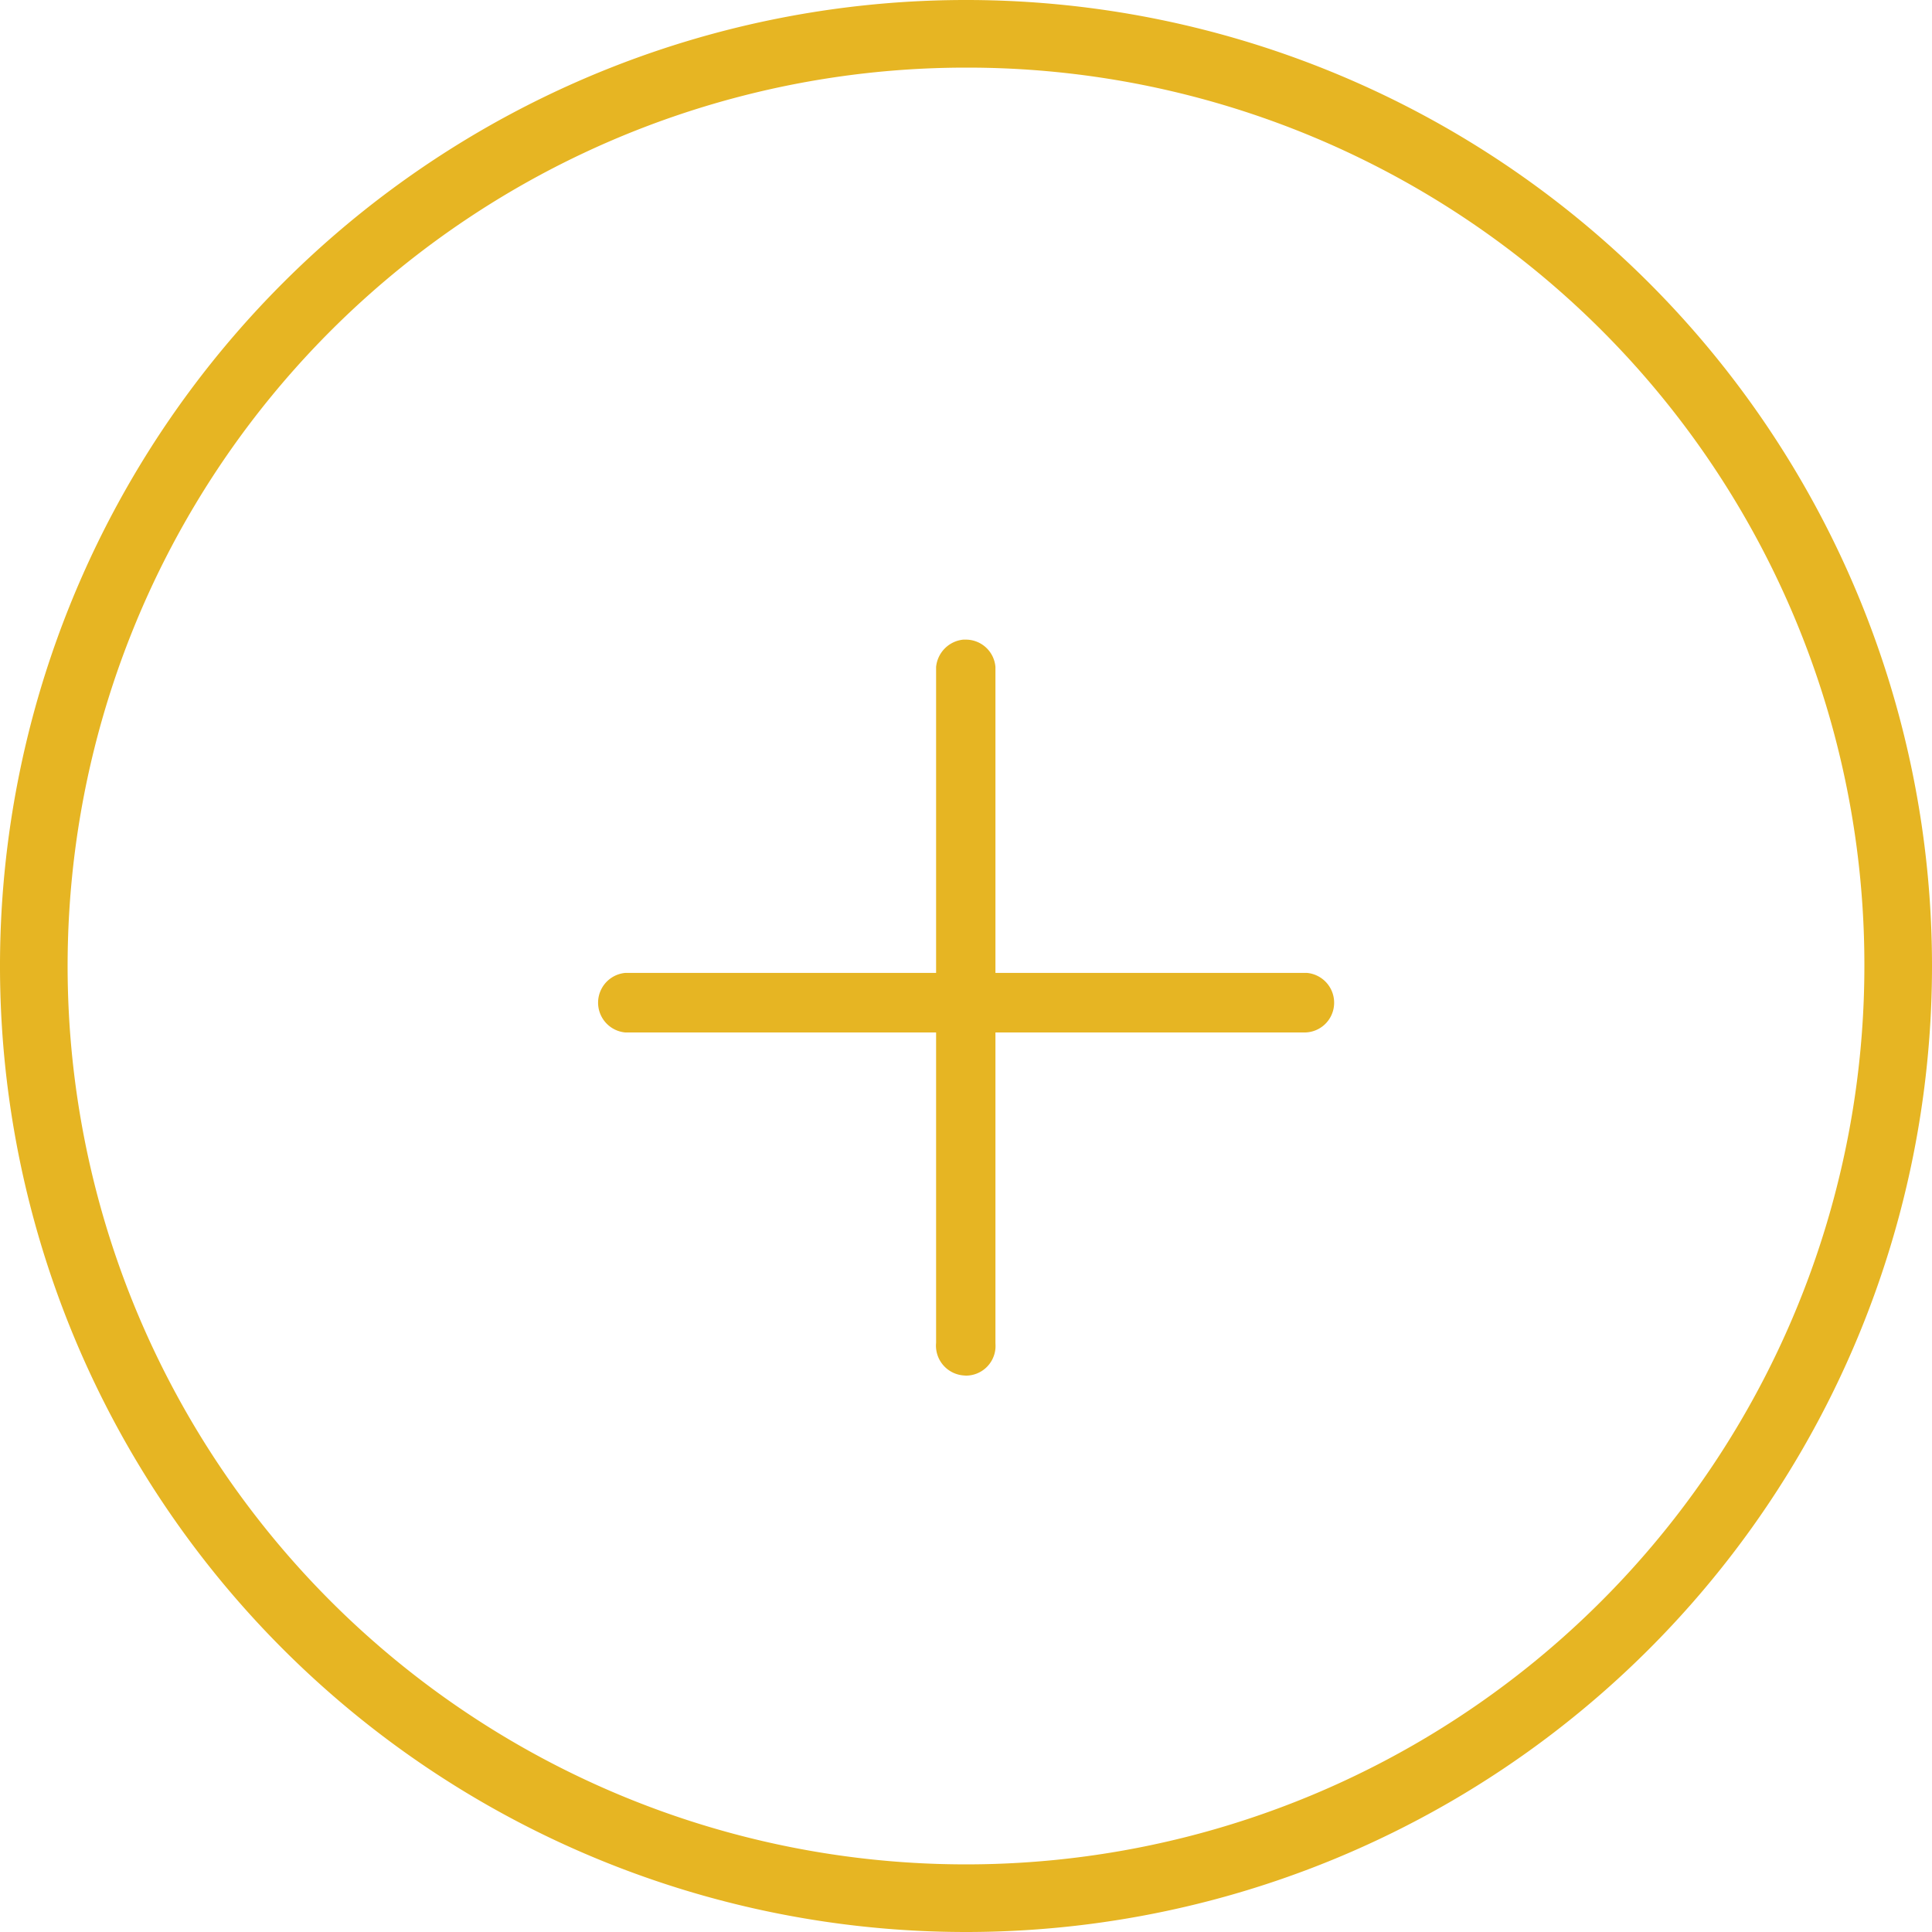 <svg id="And_More" data-name="And More" xmlns="http://www.w3.org/2000/svg" width="84" height="84" viewBox="0 0 84 84"><defs><style>.cls-1{fill:#e6b523;}</style></defs><path class="cls-1" d="M42,84A42,42,0,1,1,84,42,42,42,0,0,1,42,84ZM42,2.94A39.06,39.06,0,1,0,81.06,42h0A39,39,0,0,0,42.12,2.94H42Z"/><path class="cls-1" d="M41.87,59.8a1.3,1.3,0,0,1-1.17-1.42V29a1.32,1.32,0,0,1,1.18-1.19H42A1.29,1.29,0,0,1,43.28,29V58.4a1.93,1.93,0,0,1,0,.23A1.29,1.29,0,0,1,42,59.81Z"/><path class="cls-1" d="M56.58,44.89H27.19a1.3,1.3,0,0,1,0-2.59H56.82A1.3,1.3,0,0,1,58,43.72a1.29,1.29,0,0,1-1.29,1.17Z"/></svg>